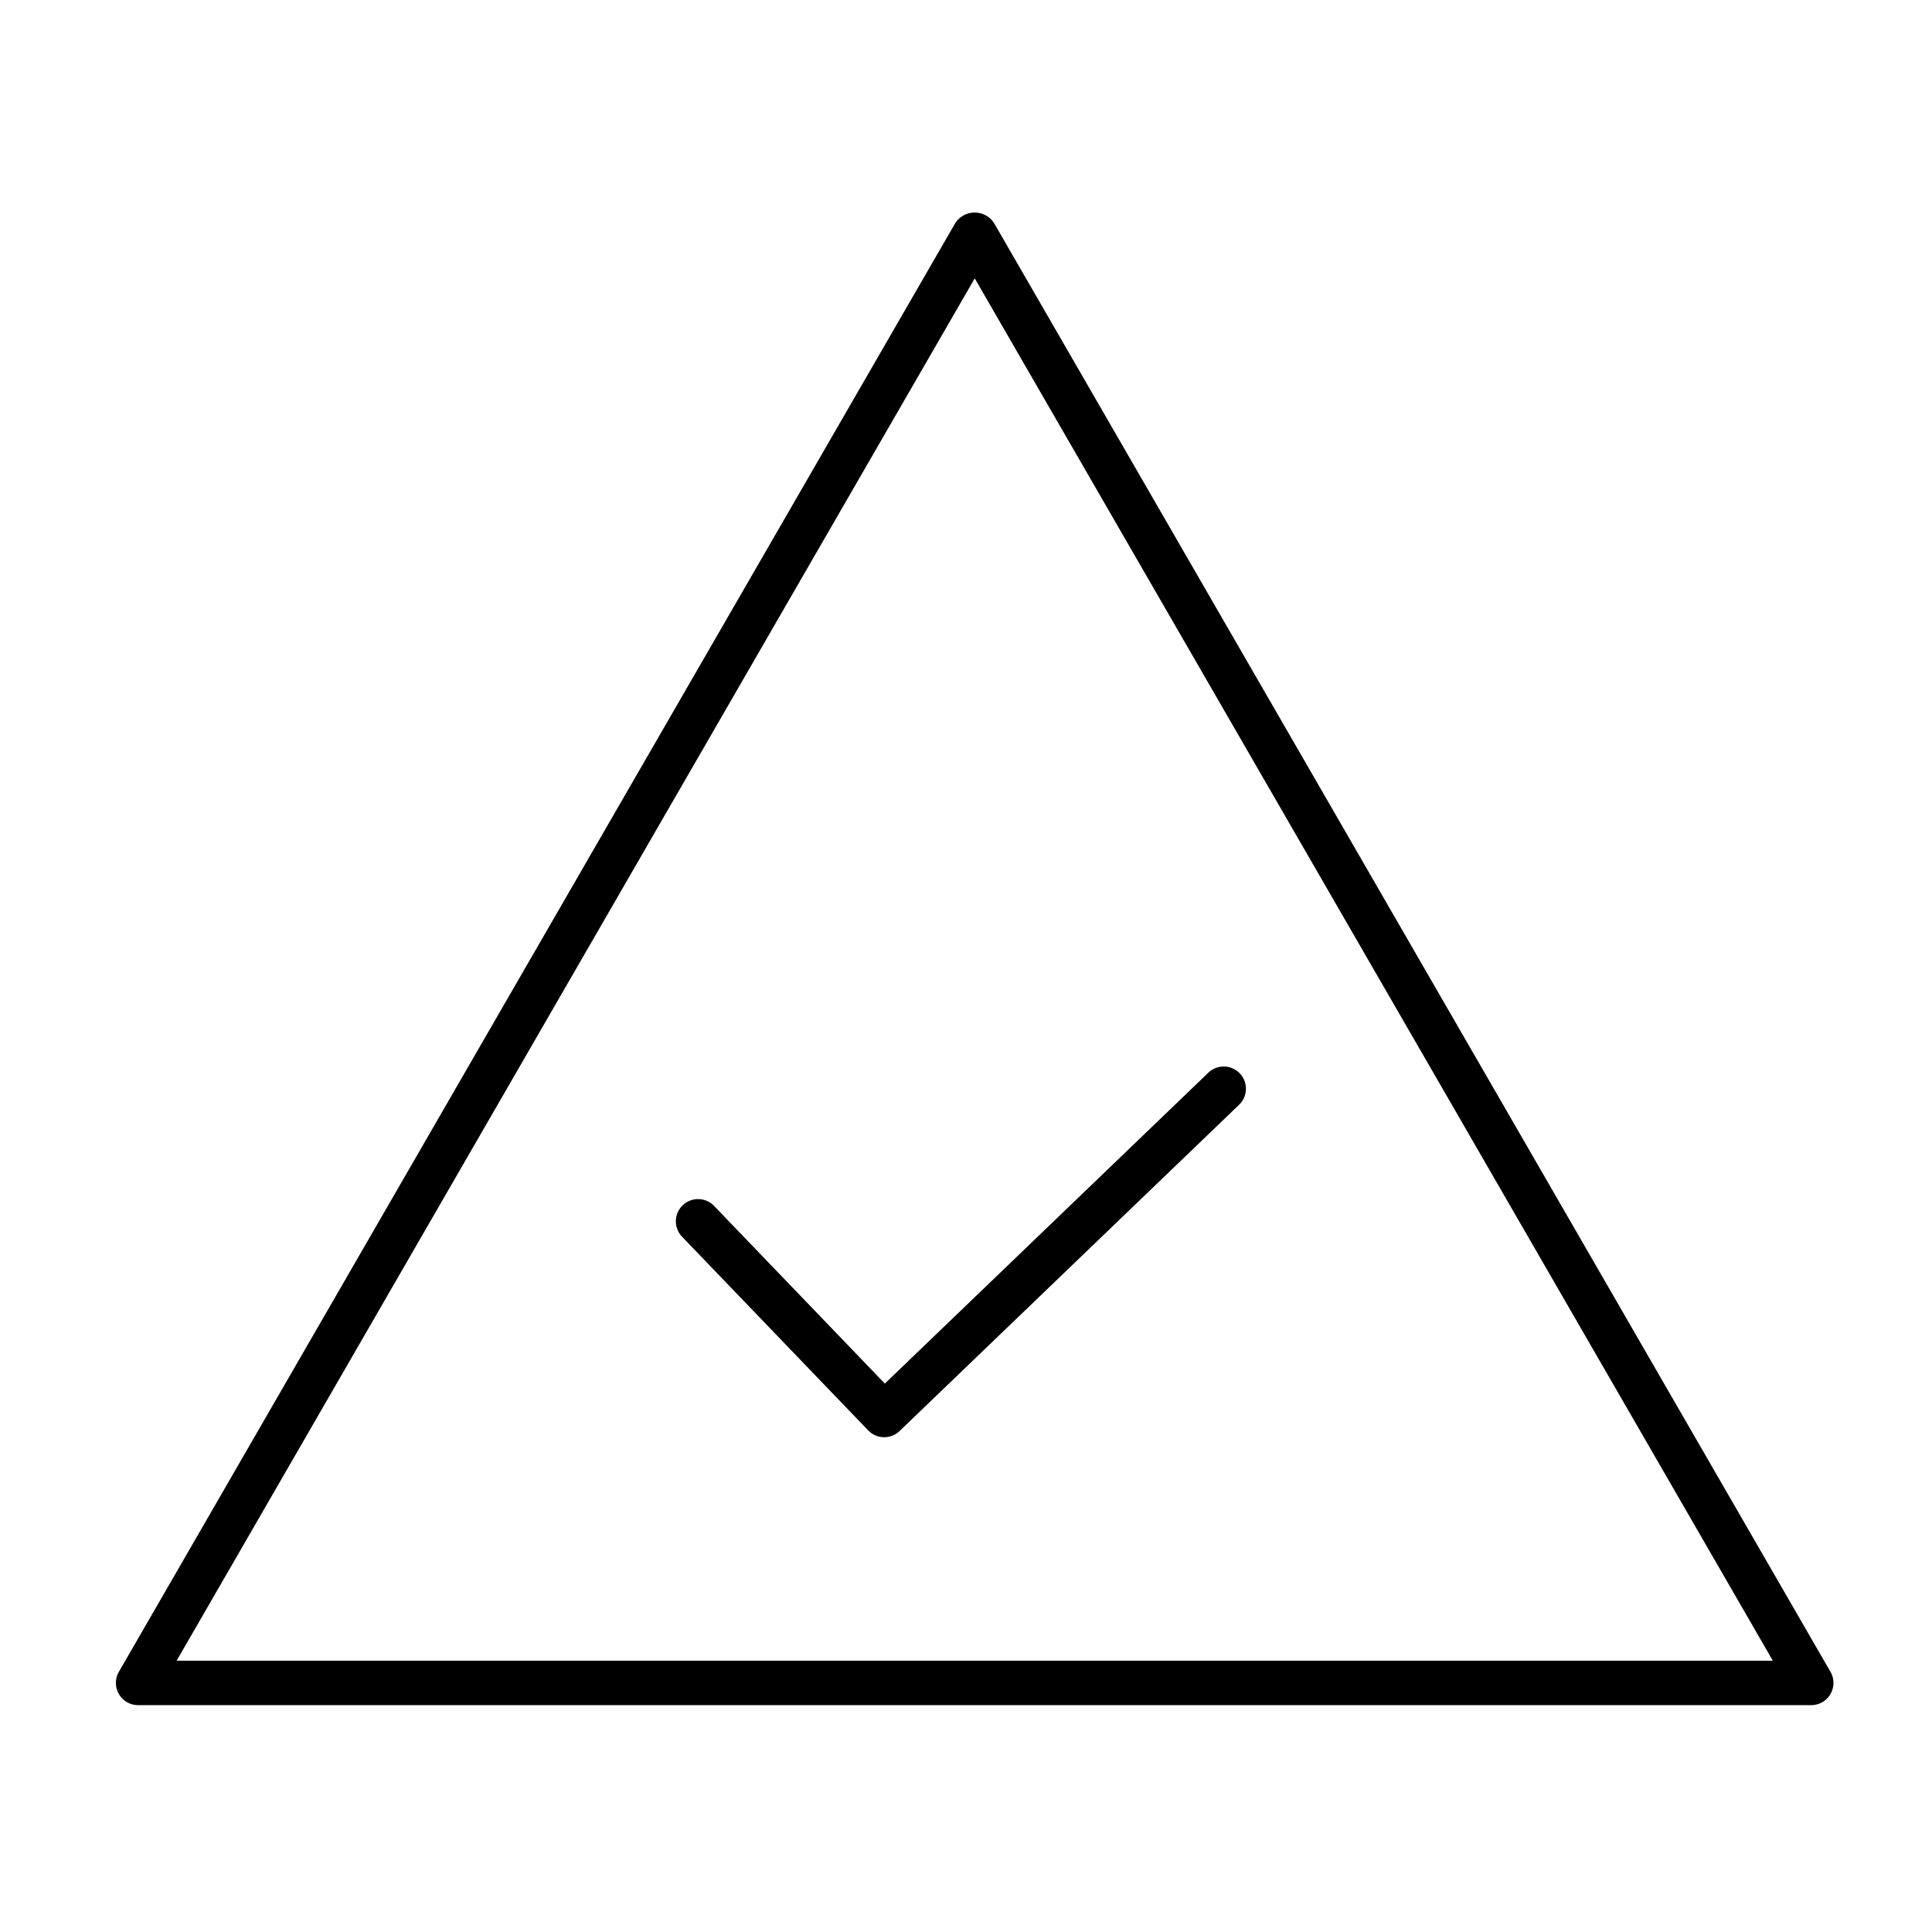 <svg xmlns="http://www.w3.org/2000/svg" xmlns:xlink="http://www.w3.org/1999/xlink" width="100" height="100" viewBox="0 0 100 100">
  <defs>
    <clipPath id="clip-path">
      <rect id="矩形_714" data-name="矩形 714" width="100" height="100" transform="translate(798 3042)" fill="#fff" stroke="#707070" stroke-width="1"/>
    </clipPath>
  </defs>
  <g id="page3-2" transform="translate(-798 -3042)" clip-path="url(#clip-path)">
    <g id="组_422" data-name="组 422" transform="translate(-1806.715 2073.108)">
      <g id="组_49" data-name="组 49">
        <path id="路径_976" data-name="路径 976" d="M2698.468,1057.15h-86.6a1.15,1.15,0,0,1-1-1.725l43.3-75a1.2,1.2,0,0,1,1.992,0l43.3,75a1.15,1.15,0,0,1-1,1.725Zm-84.611-2.3h82.619l-41.309-71.55Z"/>
      </g>
      <g id="组_50" data-name="组 50">
        <path id="路径_977" data-name="路径 977" d="M2650.481,1043.281h-.022a1.151,1.151,0,0,1-.807-.352l-9.631-10.022a1.15,1.15,0,1,1,1.659-1.593l8.834,9.192,16.737-16.085a1.15,1.15,0,1,1,1.594,1.658l-17.567,16.882A1.151,1.151,0,0,1,2650.481,1043.281Z"/>
      </g>
    </g>
  </g>
</svg>
